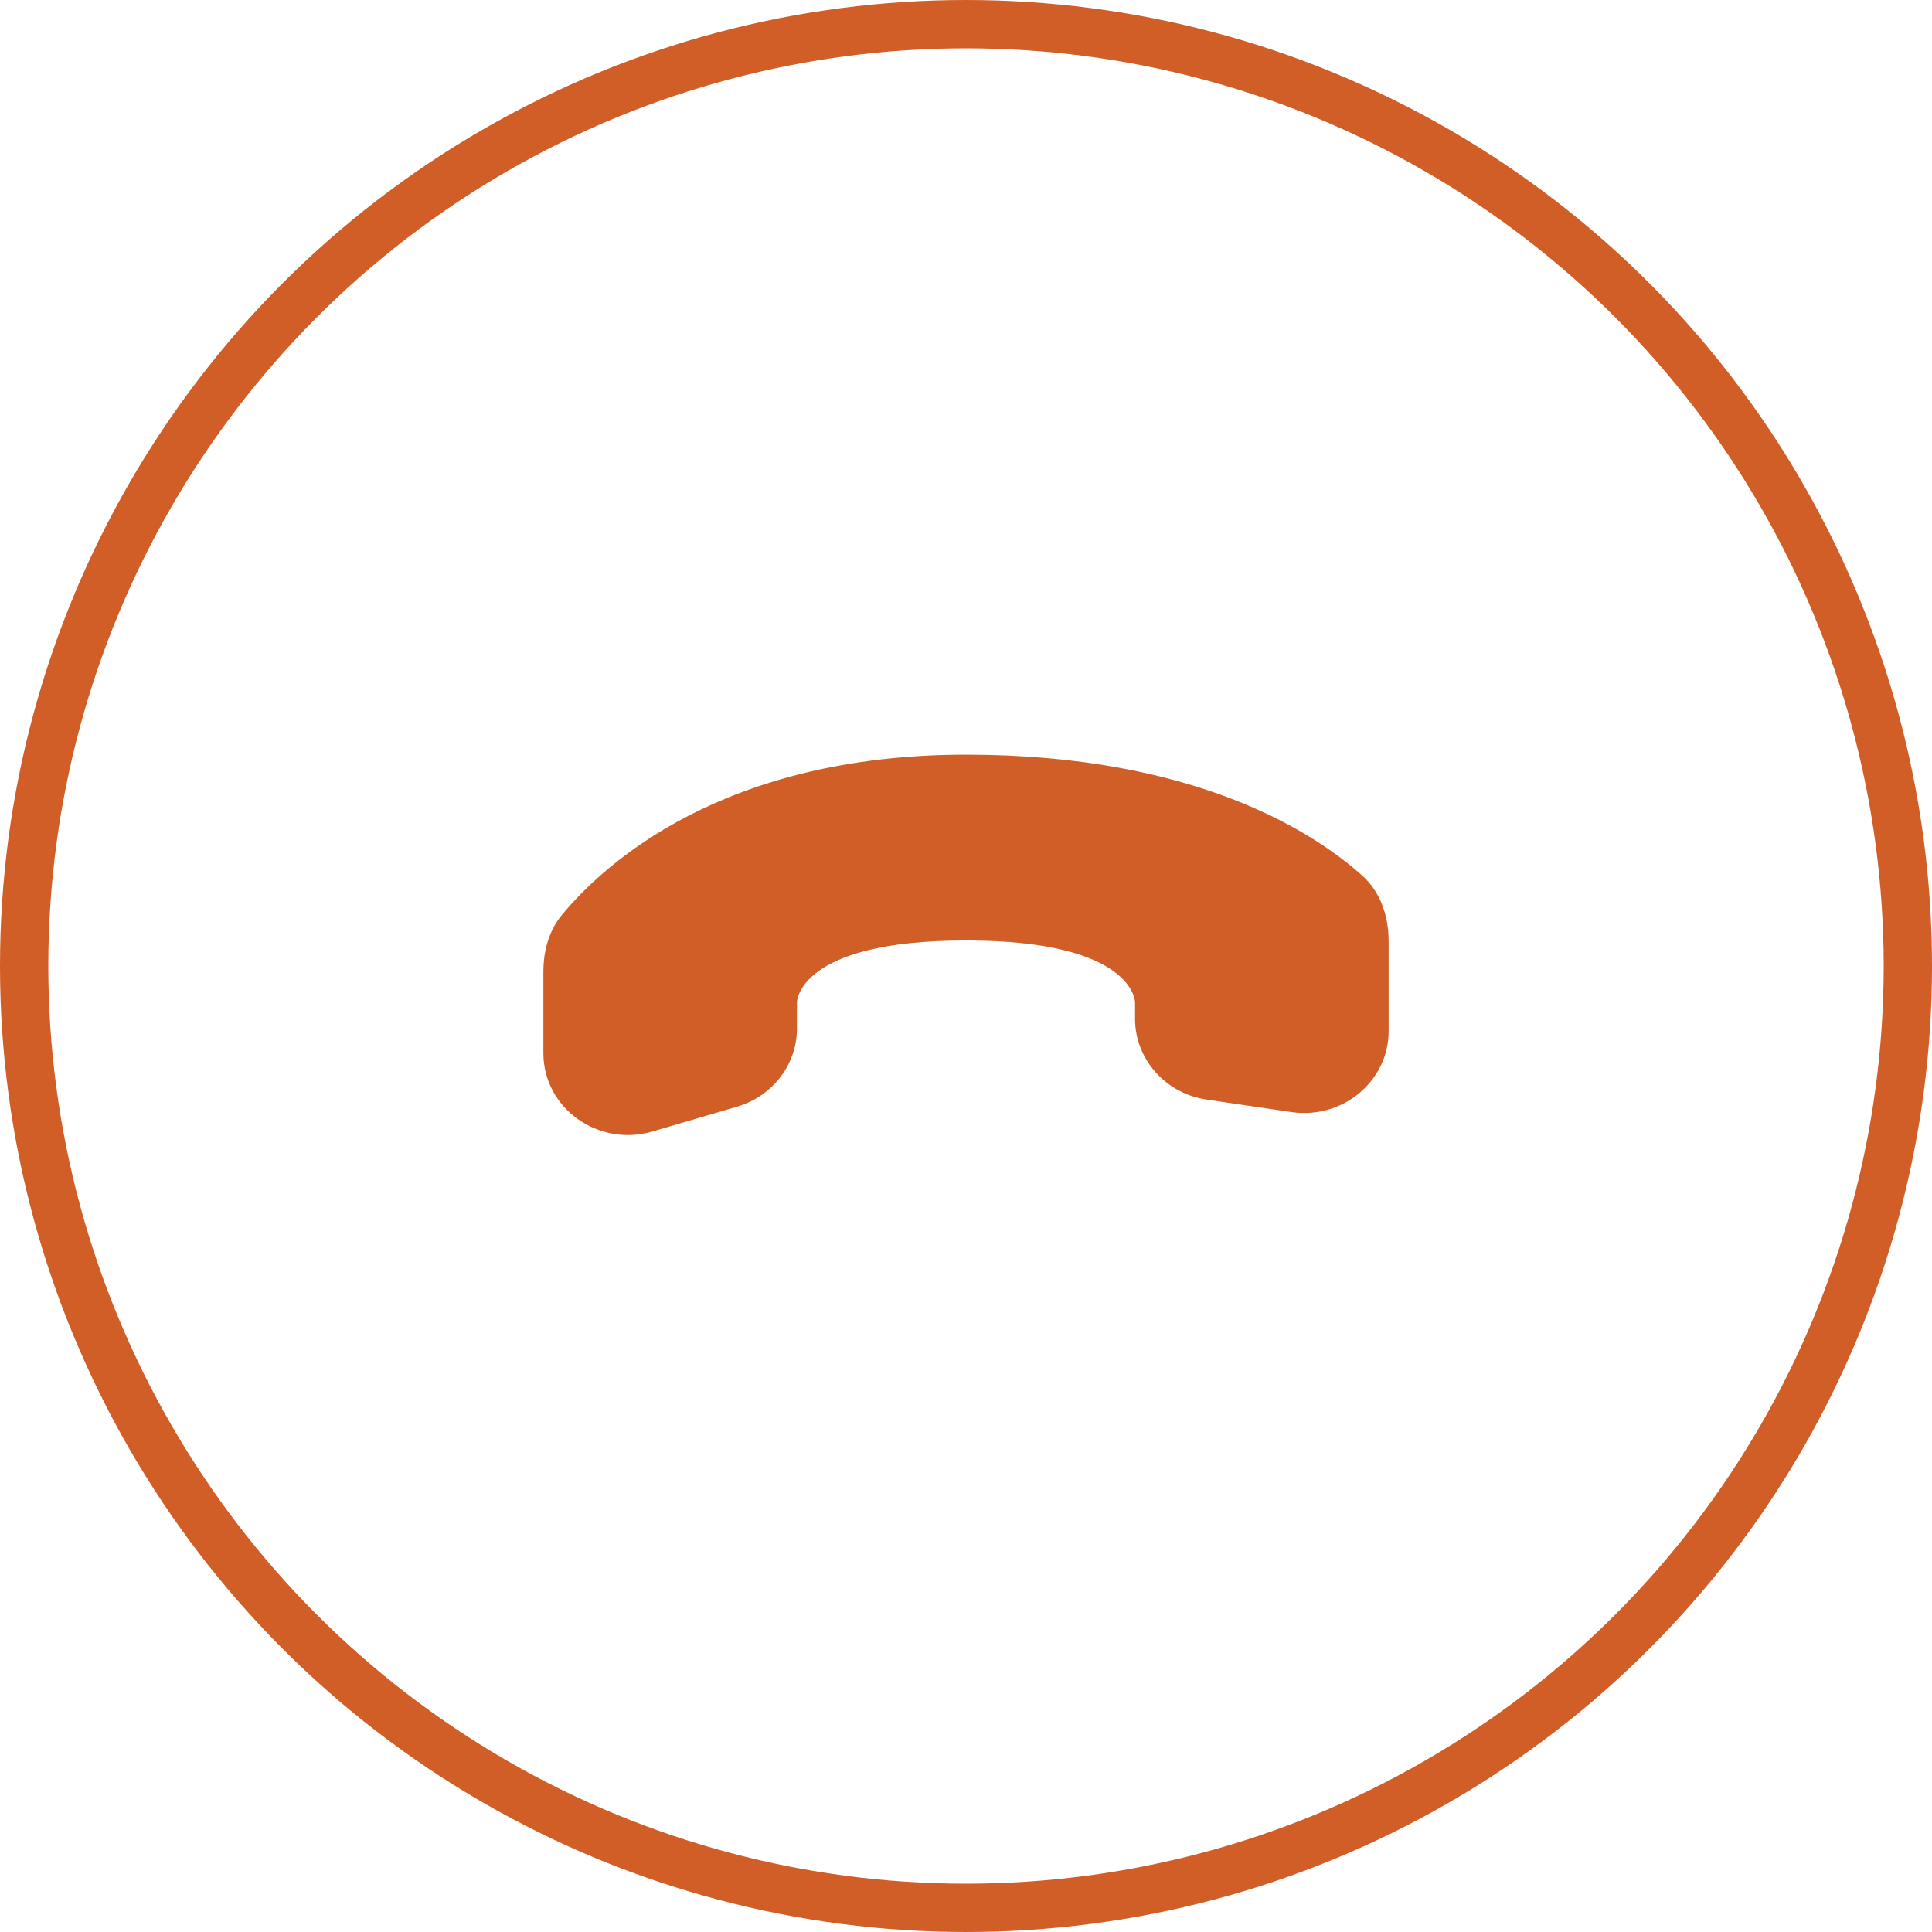 <svg width="80" height="80" viewBox="0 0 80 80" fill="none" xmlns="http://www.w3.org/2000/svg">
<circle cx="40" cy="40" r="39" stroke="#D05E26" stroke-width="2"/>
<path d="M33 42.587V41.508C33 41.508 33 38.943 40 38.943C47 38.943 47 41.508 47 41.508V42.188C47 43.861 48.265 45.285 49.975 45.533L53.475 46.048C55.593 46.358 57.5 44.77 57.5 42.7V38.981C57.5 37.954 57.178 36.944 56.398 36.248C54.403 34.465 49.485 31.25 40 31.25C29.939 31.25 25.02 35.77 23.27 37.881C22.719 38.547 22.5 39.393 22.5 40.247V43.612C22.5 45.883 24.768 47.511 27.015 46.853L30.515 45.826C31.99 45.394 33 44.079 33 42.588" fill="#D05E26"/>
</svg>
